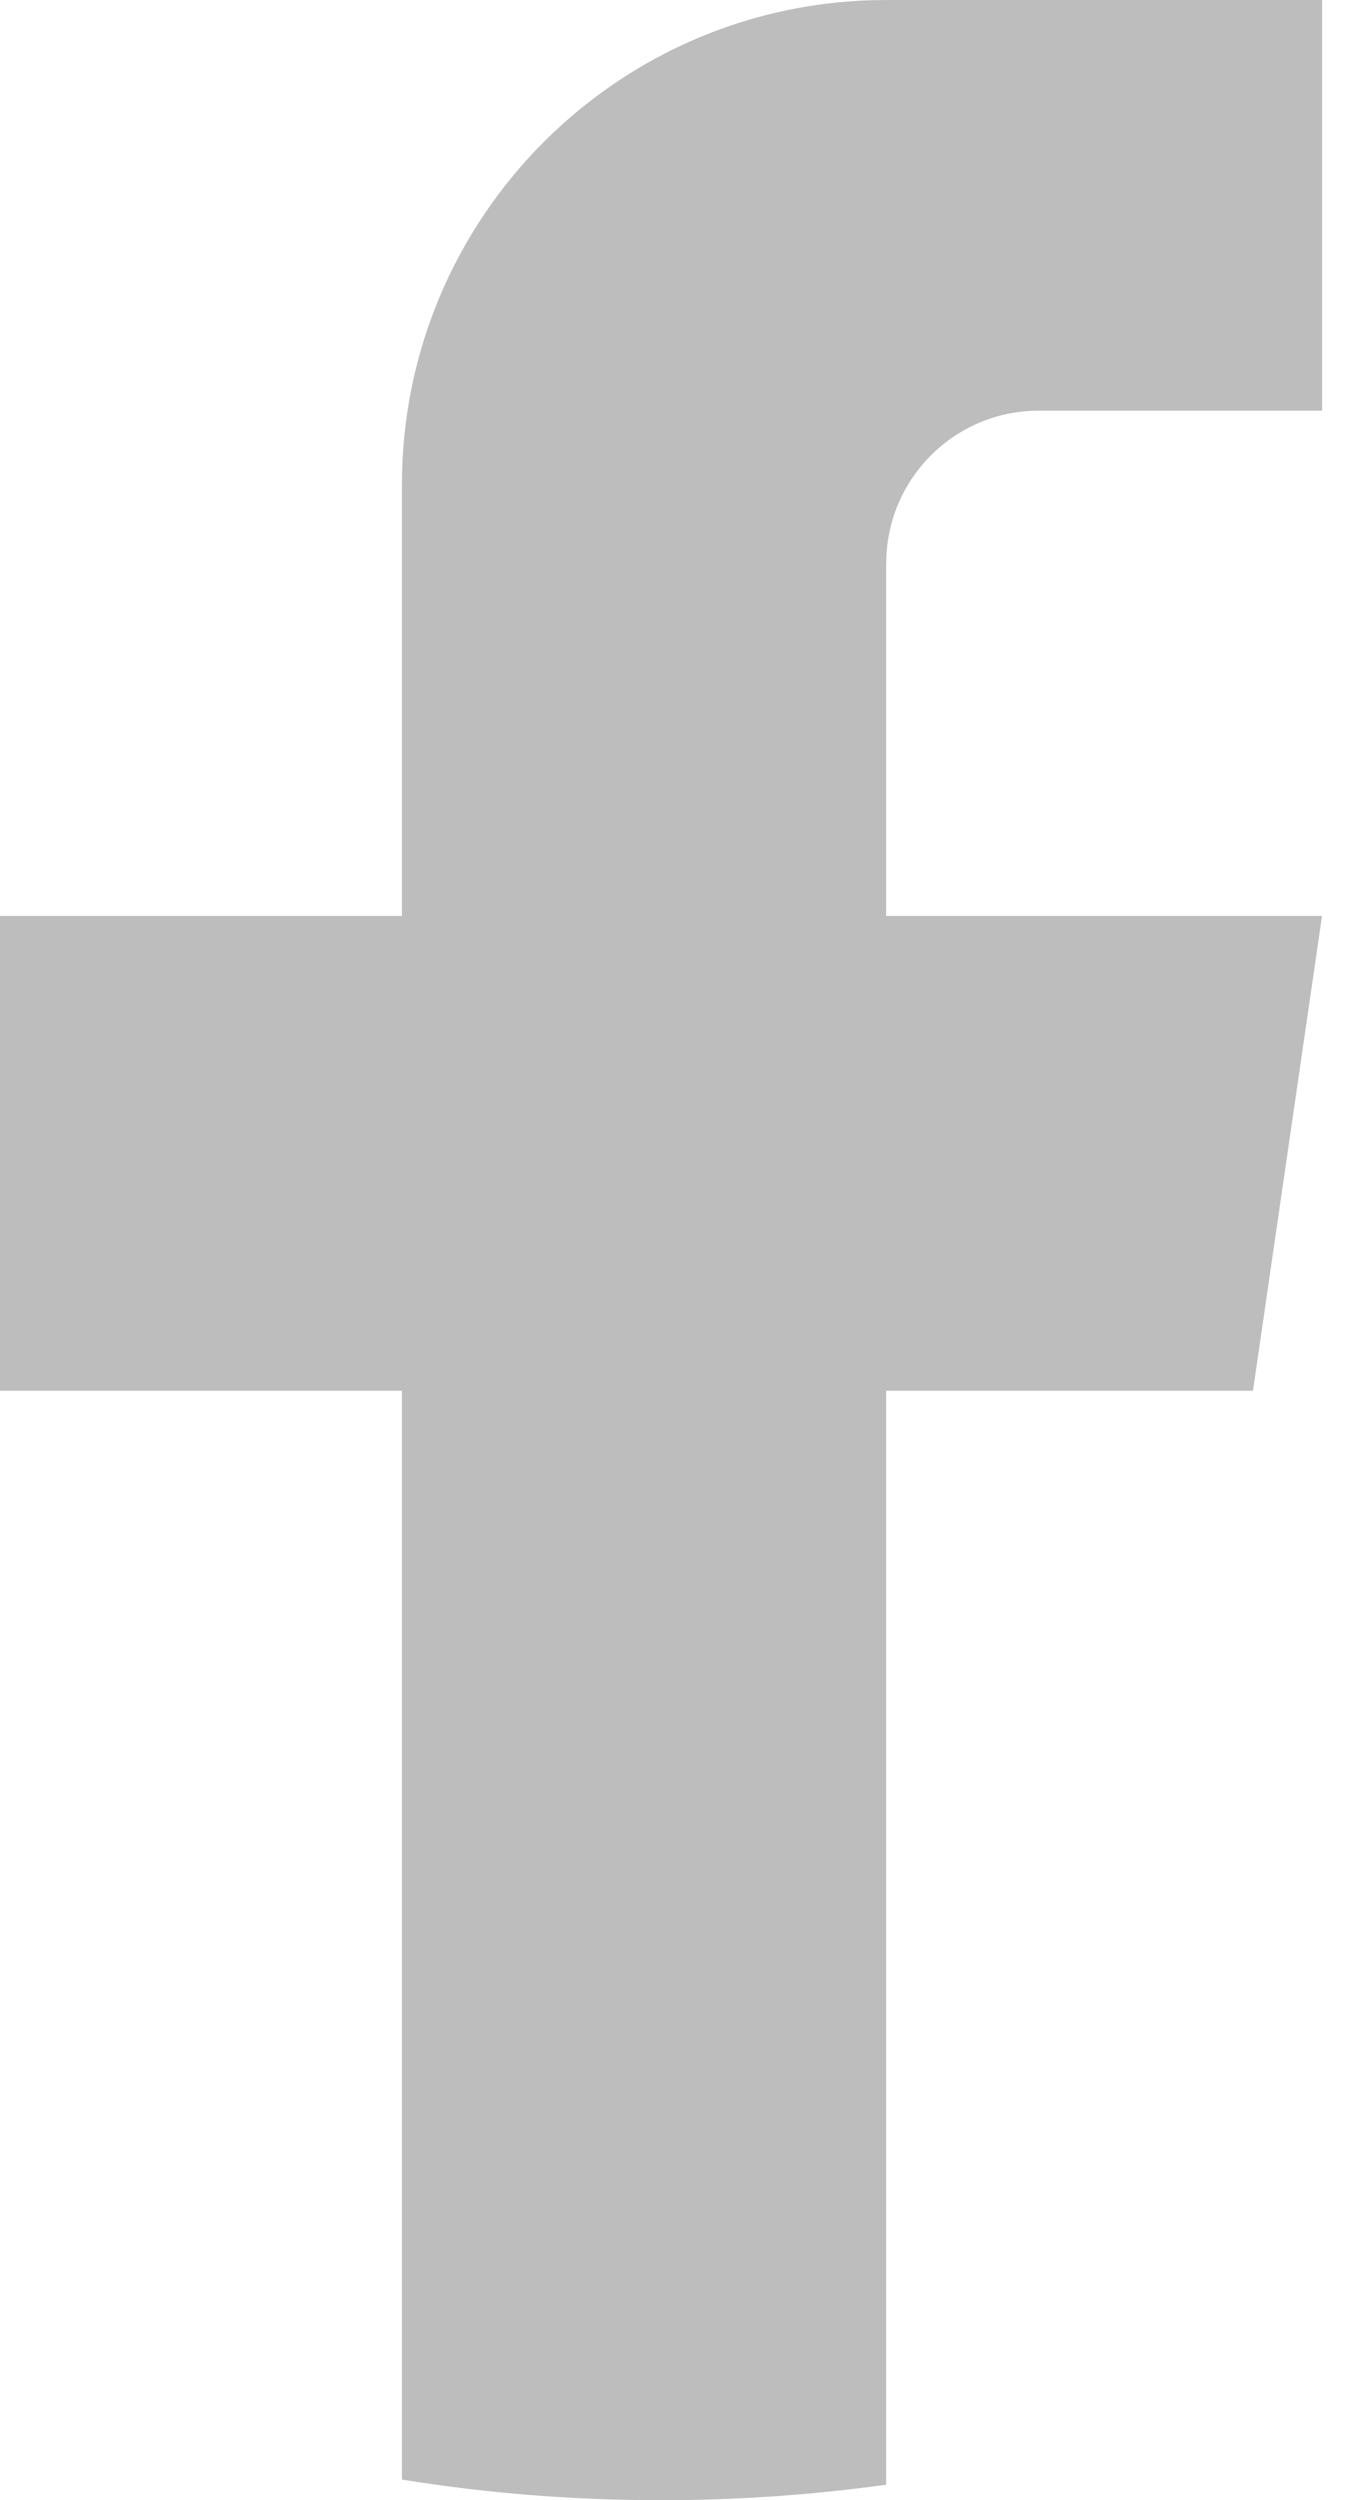 <svg width="13" height="24" viewBox="0 0 13 24" fill="none" xmlns="http://www.w3.org/2000/svg">
<path d="M8.508 5.408V8.792H12.693L12.03 13.35H8.508V23.851C7.802 23.949 7.08 24 6.346 24C5.5 24 4.669 23.933 3.859 23.802V13.35H0V8.792H3.859V4.652C3.859 2.083 5.941 0 8.509 0V0.002C8.517 0.002 8.524 0 8.531 0H12.694V3.942H9.974C9.165 3.942 8.509 4.598 8.509 5.407L8.508 5.408Z" fill="#BEBDBD"/>
</svg>
